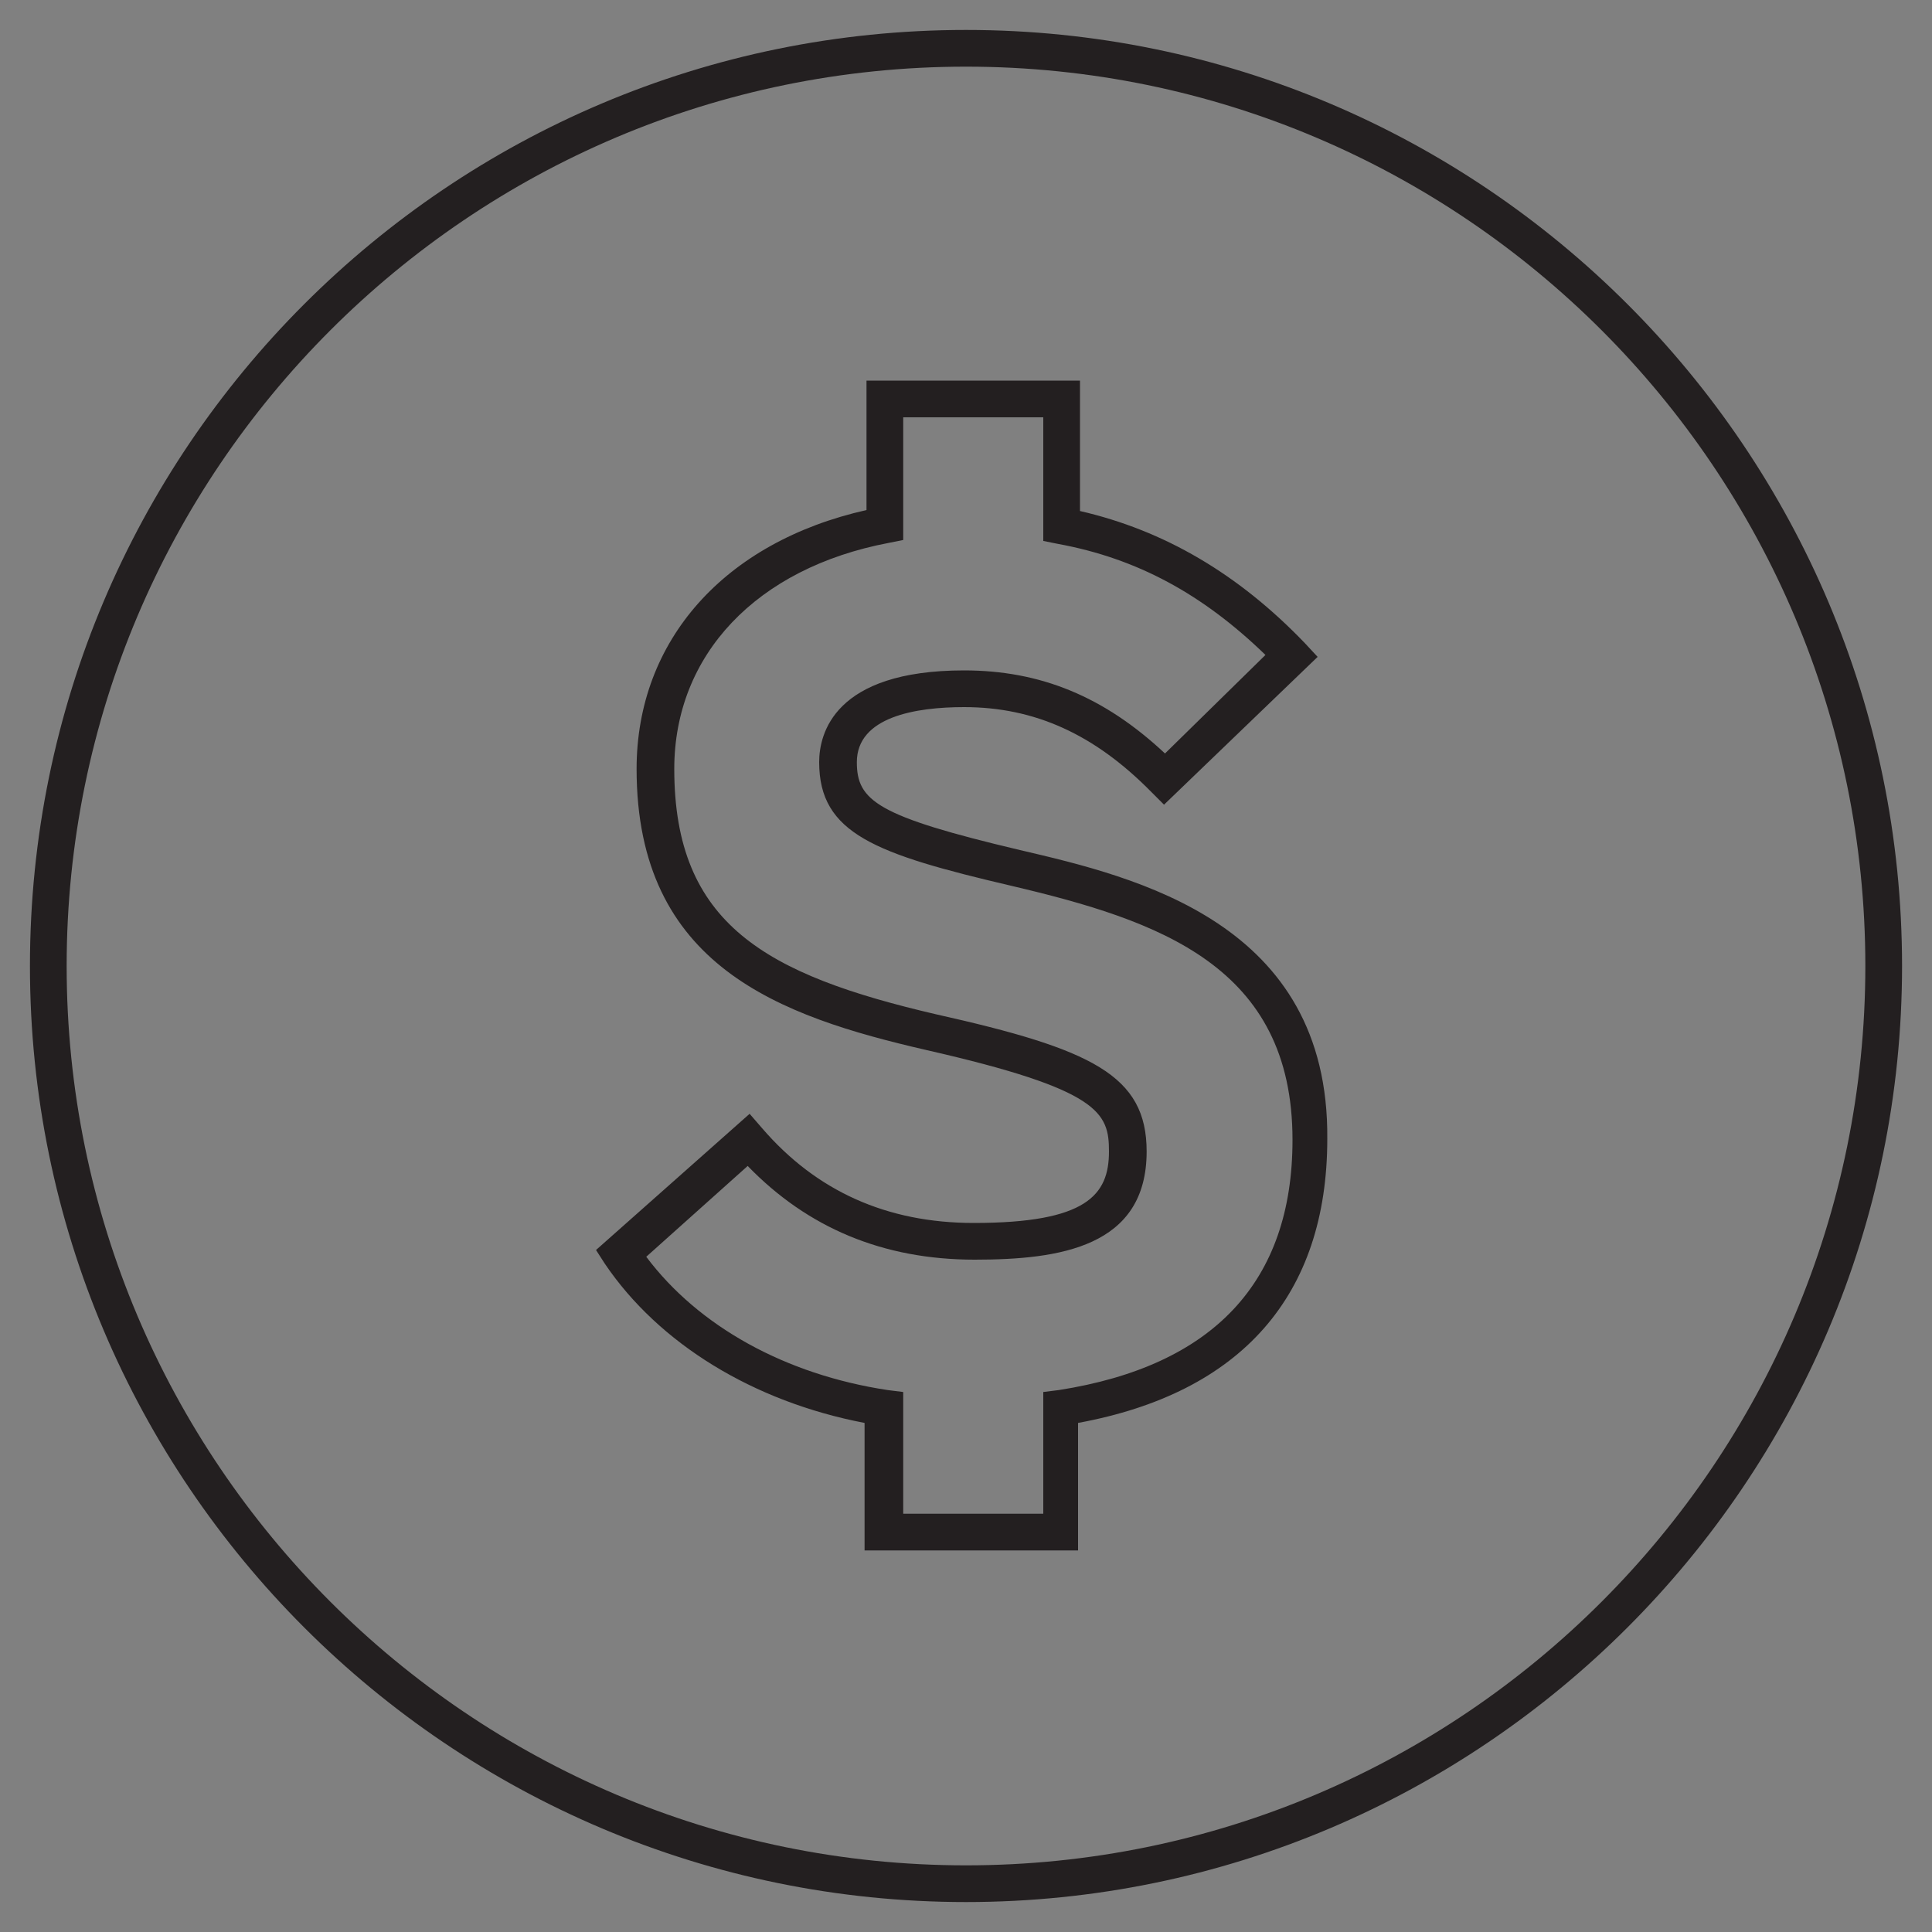 <?xml version="1.0" encoding="utf-8"?>
<!-- Generator: Adobe Illustrator 28.1.0, SVG Export Plug-In . SVG Version: 6.00 Build 0)  -->
<svg version="1.1" id="Layer_1" xmlns="http://www.w3.org/2000/svg" xmlns:xlink="http://www.w3.org/1999/xlink" x="0px" y="0px"
	 viewBox="0 0 200 200" style="enable-background:new 0 0 200 200;" xml:space="preserve">
<rect x="0" y="0" width="200" height="200" fill="#808080" stroke="none"/>
<style type="text/css">
	.st0{clip-path:url(#SVGID_00000135683421780552317160000006224666750753834899_);}
	.st1{fill:#F9EFEF;}
	.st2{fill:#231F20;}
</style>
<g>
	<g>
		<defs>
			<rect id="SVGID_1_" x="-5747.9" y="-941.1" width="3731.3" height="1158.3"/>
		</defs>
		<clipPath id="SVGID_00000169528902869037456860000011958589870967346606_">
			<use xlink:href="#SVGID_1_"  style="overflow:visible;"/>
		</clipPath>
		<g style="clip-path:url(#SVGID_00000169528902869037456860000011958589870967346606_);">
			<path class="st1" d="M-10099-3523.5c-814.6,1383.6,597.3,2577.9,3329.1,2745.4c1505,92.3,3146.5-141.2,4594-591.2L242.7-928
				c-1999,777.1-4507,1158.2-6721,915.3c-3173.5-348.9-4651.3-1859.8-3629-3512.4L-10099-3523.5z"/>
		</g>
	</g>
</g>
<g>
	<path class="st2" d="M100,3.1C46.5,3.1,3.1,46.5,3.1,100s43.5,96.9,96.9,96.9s96.9-43.5,96.9-96.9S153.5,3.1,100,3.1z M100,193.1
		c-51.4,0-93.1-41.8-93.1-93.1S48.6,6.9,100,6.9s93.1,41.8,93.1,93.1S151.4,193.1,100,193.1z"/>
	<path class="st2" d="M105.6,88c-14.8-3.5-16.9-5.1-16.9-9.1c0-4.7,6.1-5.7,11.1-5.7c7.3,0,13.5,2.8,19.4,8.8l1.3,1.3L136.4,68
		l-1.3-1.4c-6.9-7.2-14.6-11.7-23.3-13.7V39.4H89.7v13.4C75,56.1,65.9,66.3,65.9,79.6c0,20.4,14.8,25.6,30,29.1
		c18,4.1,18.9,6.5,18.9,10.5c0,4.5-2.3,7.4-14,7.4c-9,0-16.3-3.3-21.9-9.8l-1.3-1.5l-15.9,14.1l0.9,1.4c5.6,8.3,15.4,14.3,26.9,16.5
		v13.2h22.1h0v-13.2c16.9-3.1,25.8-13.2,25.8-29.4C137.6,95.5,117.6,90.8,105.6,88z M109.6,143.9l-1.6,0.2v12.6H93.5v-12.6l-1.6-0.2
		c-10.6-1.6-19.6-6.6-25-13.8l10.5-9.4c6.2,6.4,14,9.7,23.5,9.7c8.8,0,17.8-1.3,17.8-11.2c0-7.9-5.7-10.6-21.8-14.2
		c-17.6-4.1-27.1-9.3-27.1-25.4c0-11.8,8.5-20.8,22.2-23.4l1.5-0.3V43.2H108V56l1.5,0.3c8.2,1.5,15,5.2,21.5,11.5L120.6,78
		c-6.3-5.9-12.9-8.6-20.8-8.6c-13.5,0-15,6.6-15,9.5c0,7.4,5.8,9.5,19.9,12.8c15.3,3.6,29.1,8.3,29.1,26.3
		C133.8,132.7,125.6,141.4,109.6,143.9z"/>
</g>
</svg>
